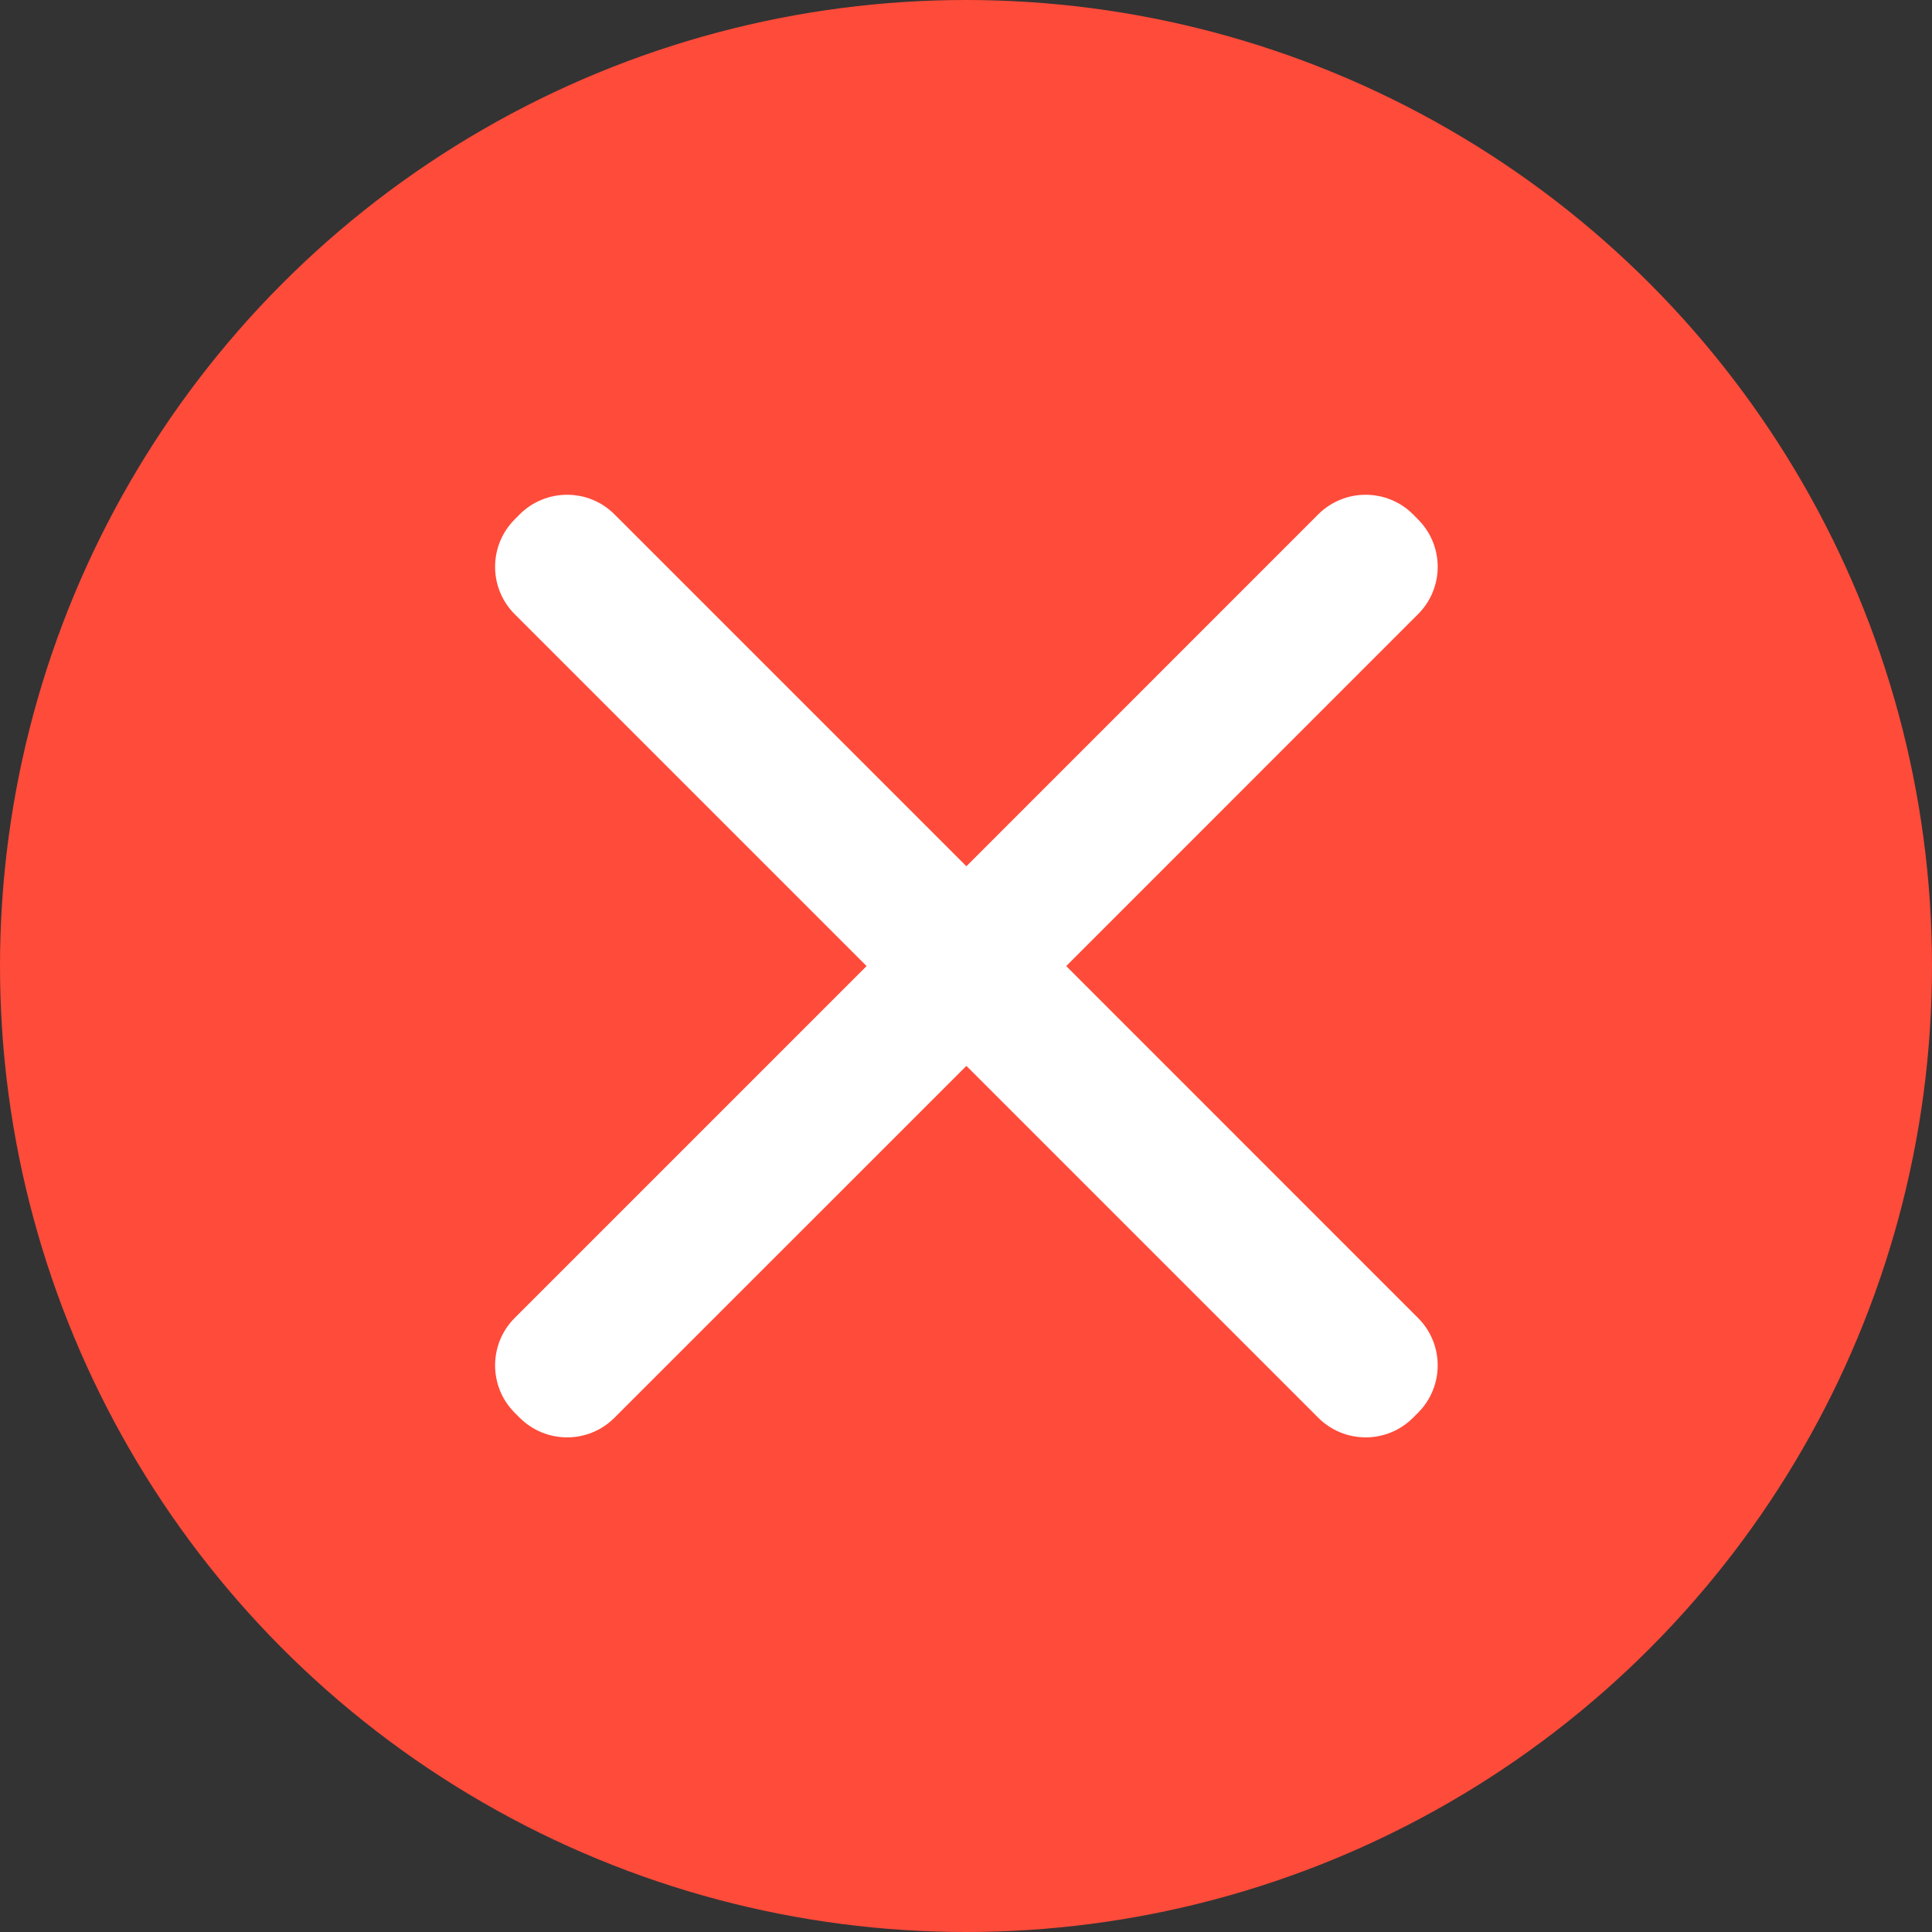 <?xml version="1.0" encoding="UTF-8"?> <svg xmlns="http://www.w3.org/2000/svg" width="24" height="24" viewBox="0 0 24 24" fill="none"><rect x="0" y="0" width="24" height="24" fill="#333333" stroke="none"/><circle cx="12" cy="12" r="12" fill="#FF4B3A"></circle><path d="M7.634 17.611C7.309 17.937 6.781 17.937 6.455 17.611L6.394 17.55C6.069 17.225 6.069 16.697 6.394 16.372L10.765 12.001L6.394 7.63C6.069 7.305 6.069 6.777 6.394 6.452L6.455 6.39C6.781 6.065 7.309 6.065 7.634 6.39L12.005 10.761L16.375 6.39C16.701 6.065 17.229 6.065 17.554 6.39L17.615 6.452C17.941 6.777 17.941 7.305 17.615 7.63L13.245 12.001L17.615 16.372C17.941 16.697 17.941 17.225 17.615 17.55L17.554 17.611C17.229 17.937 16.701 17.937 16.375 17.611L12.005 13.241L7.634 17.611Z" fill="white"></path></svg> 